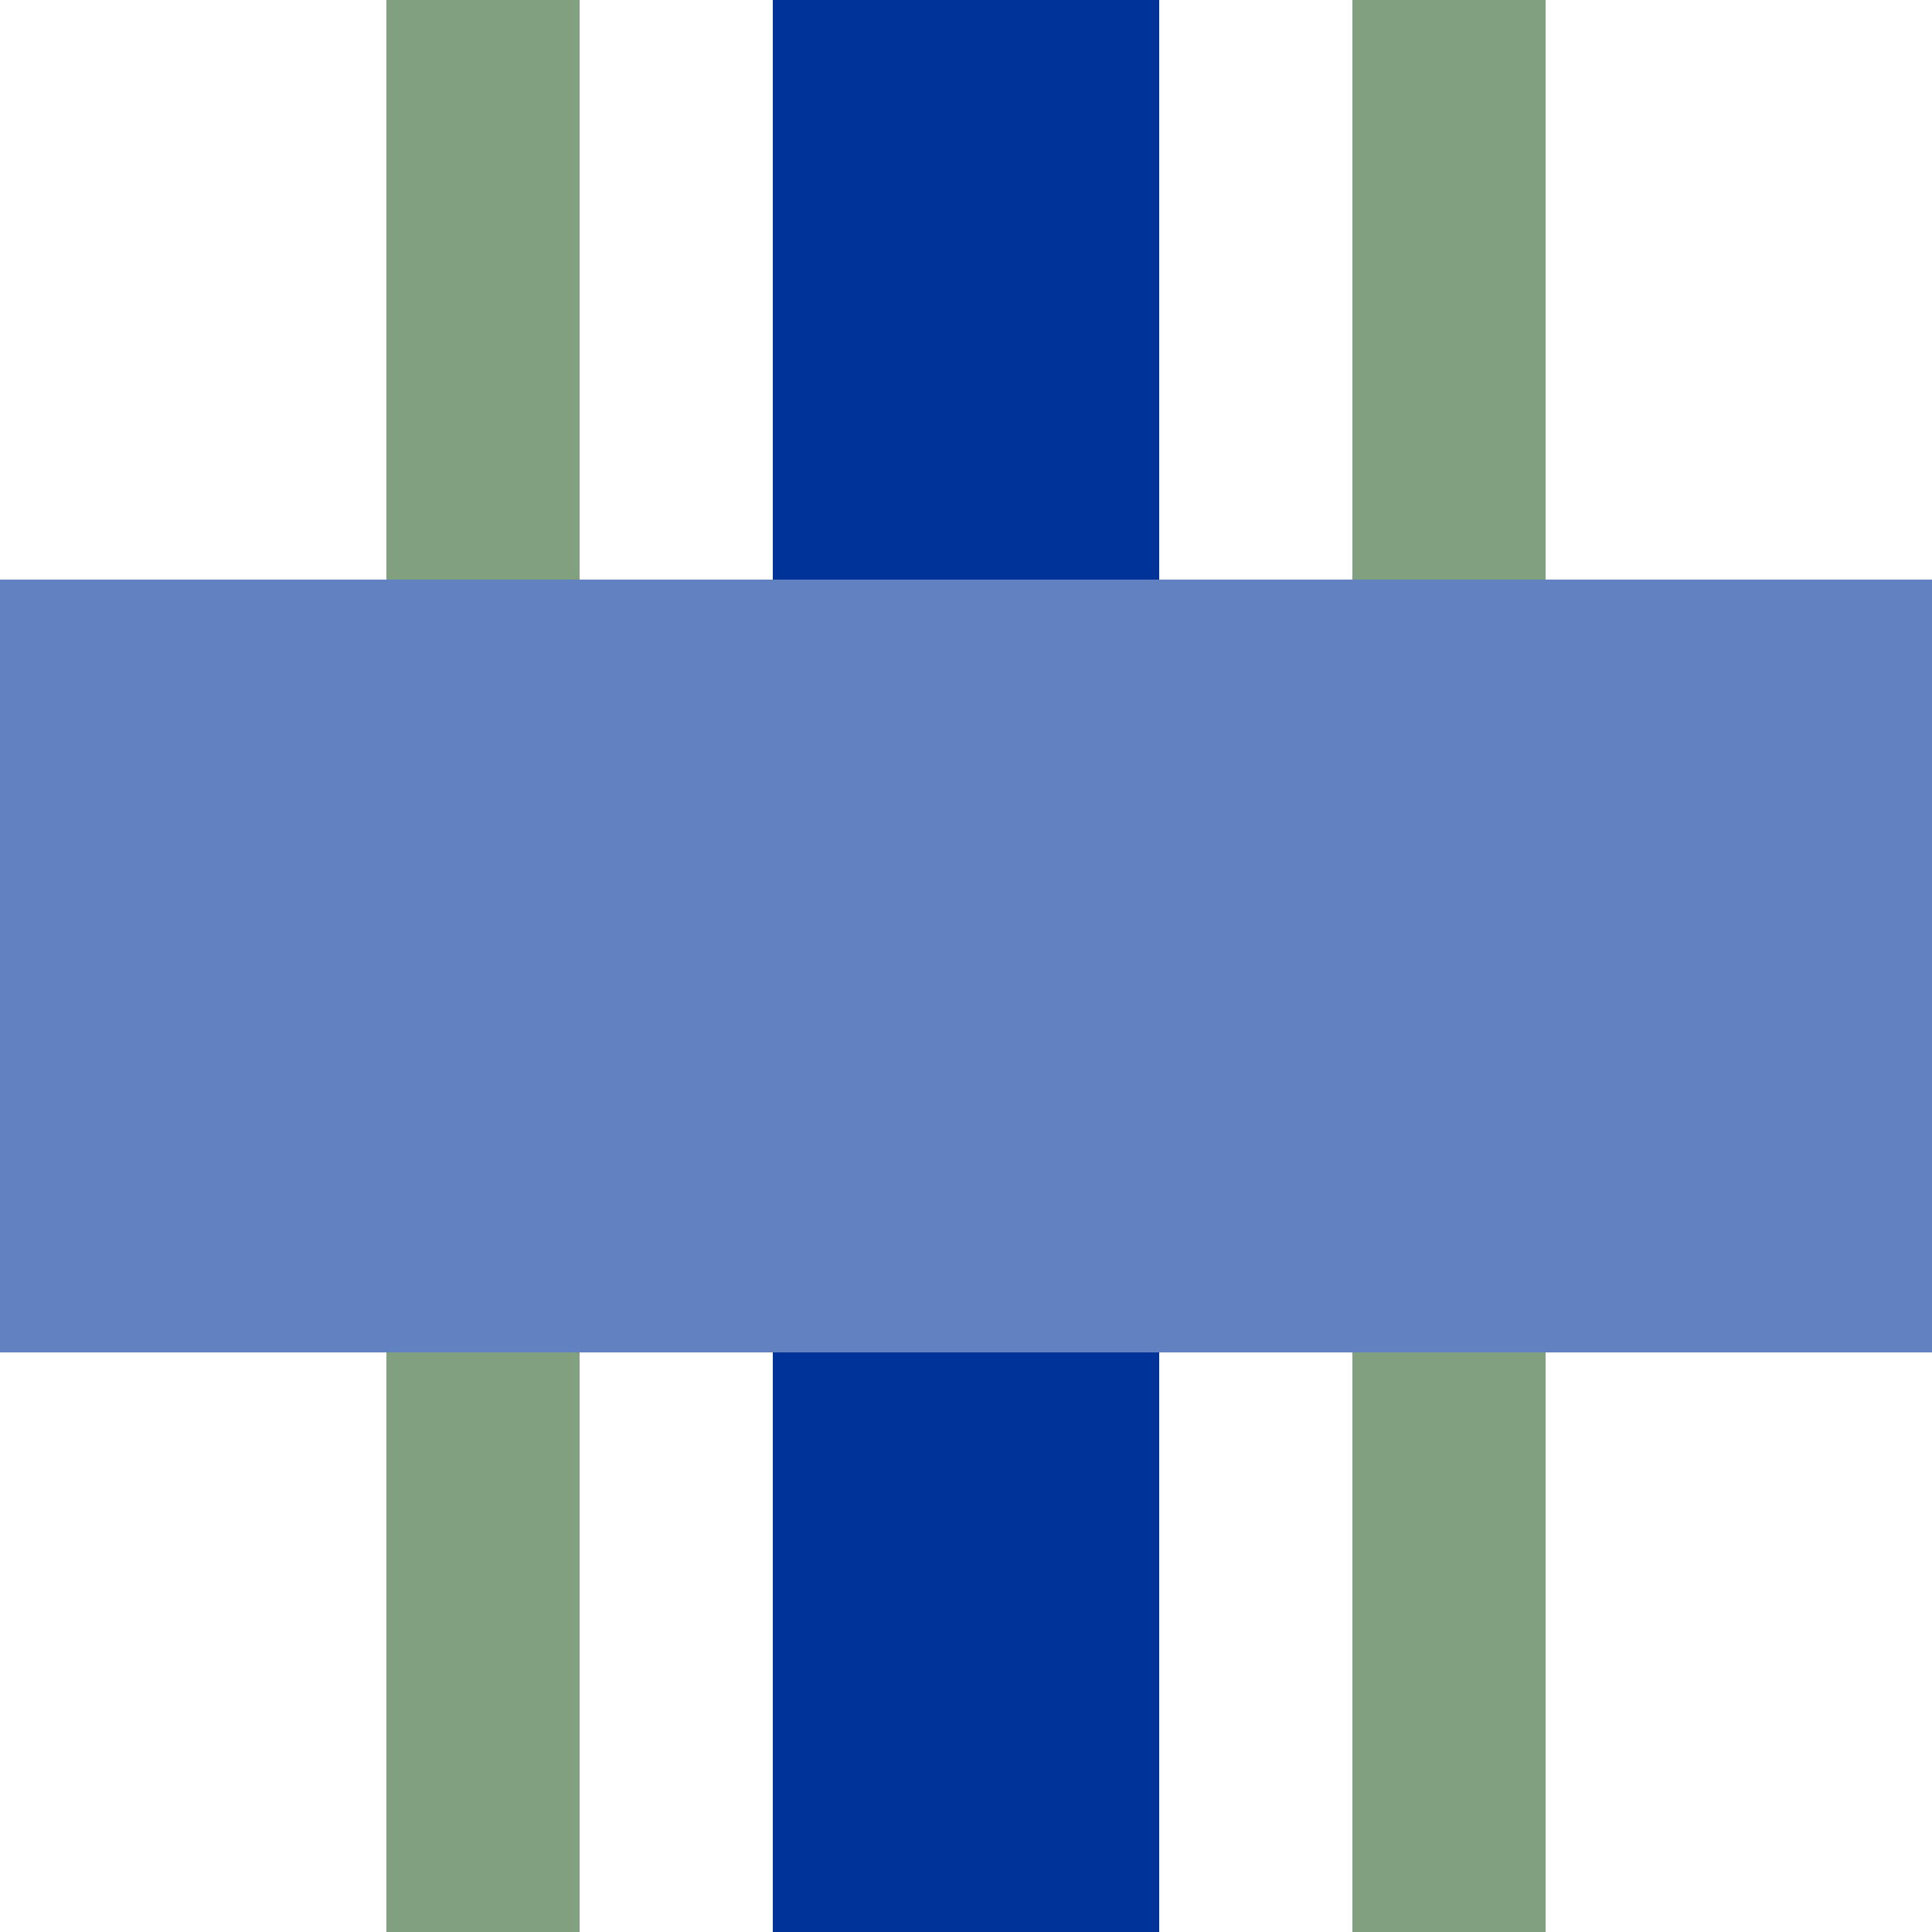 <?xml version="1.0" encoding="UTF-8"?>
<svg xmlns="http://www.w3.org/2000/svg" width="500" height="500">
 <title>uehHST-M</title>
 <path stroke="#003399" d="M 250,0 V 500" stroke-width="100"/>
 <path stroke="#80A080" d="M 125,0 V 500 m 250,0 V 0" stroke-width="50"/>
 <path fill="#6281C0" d="M 0,150 H 500 V 350 H 0"/>
</svg>